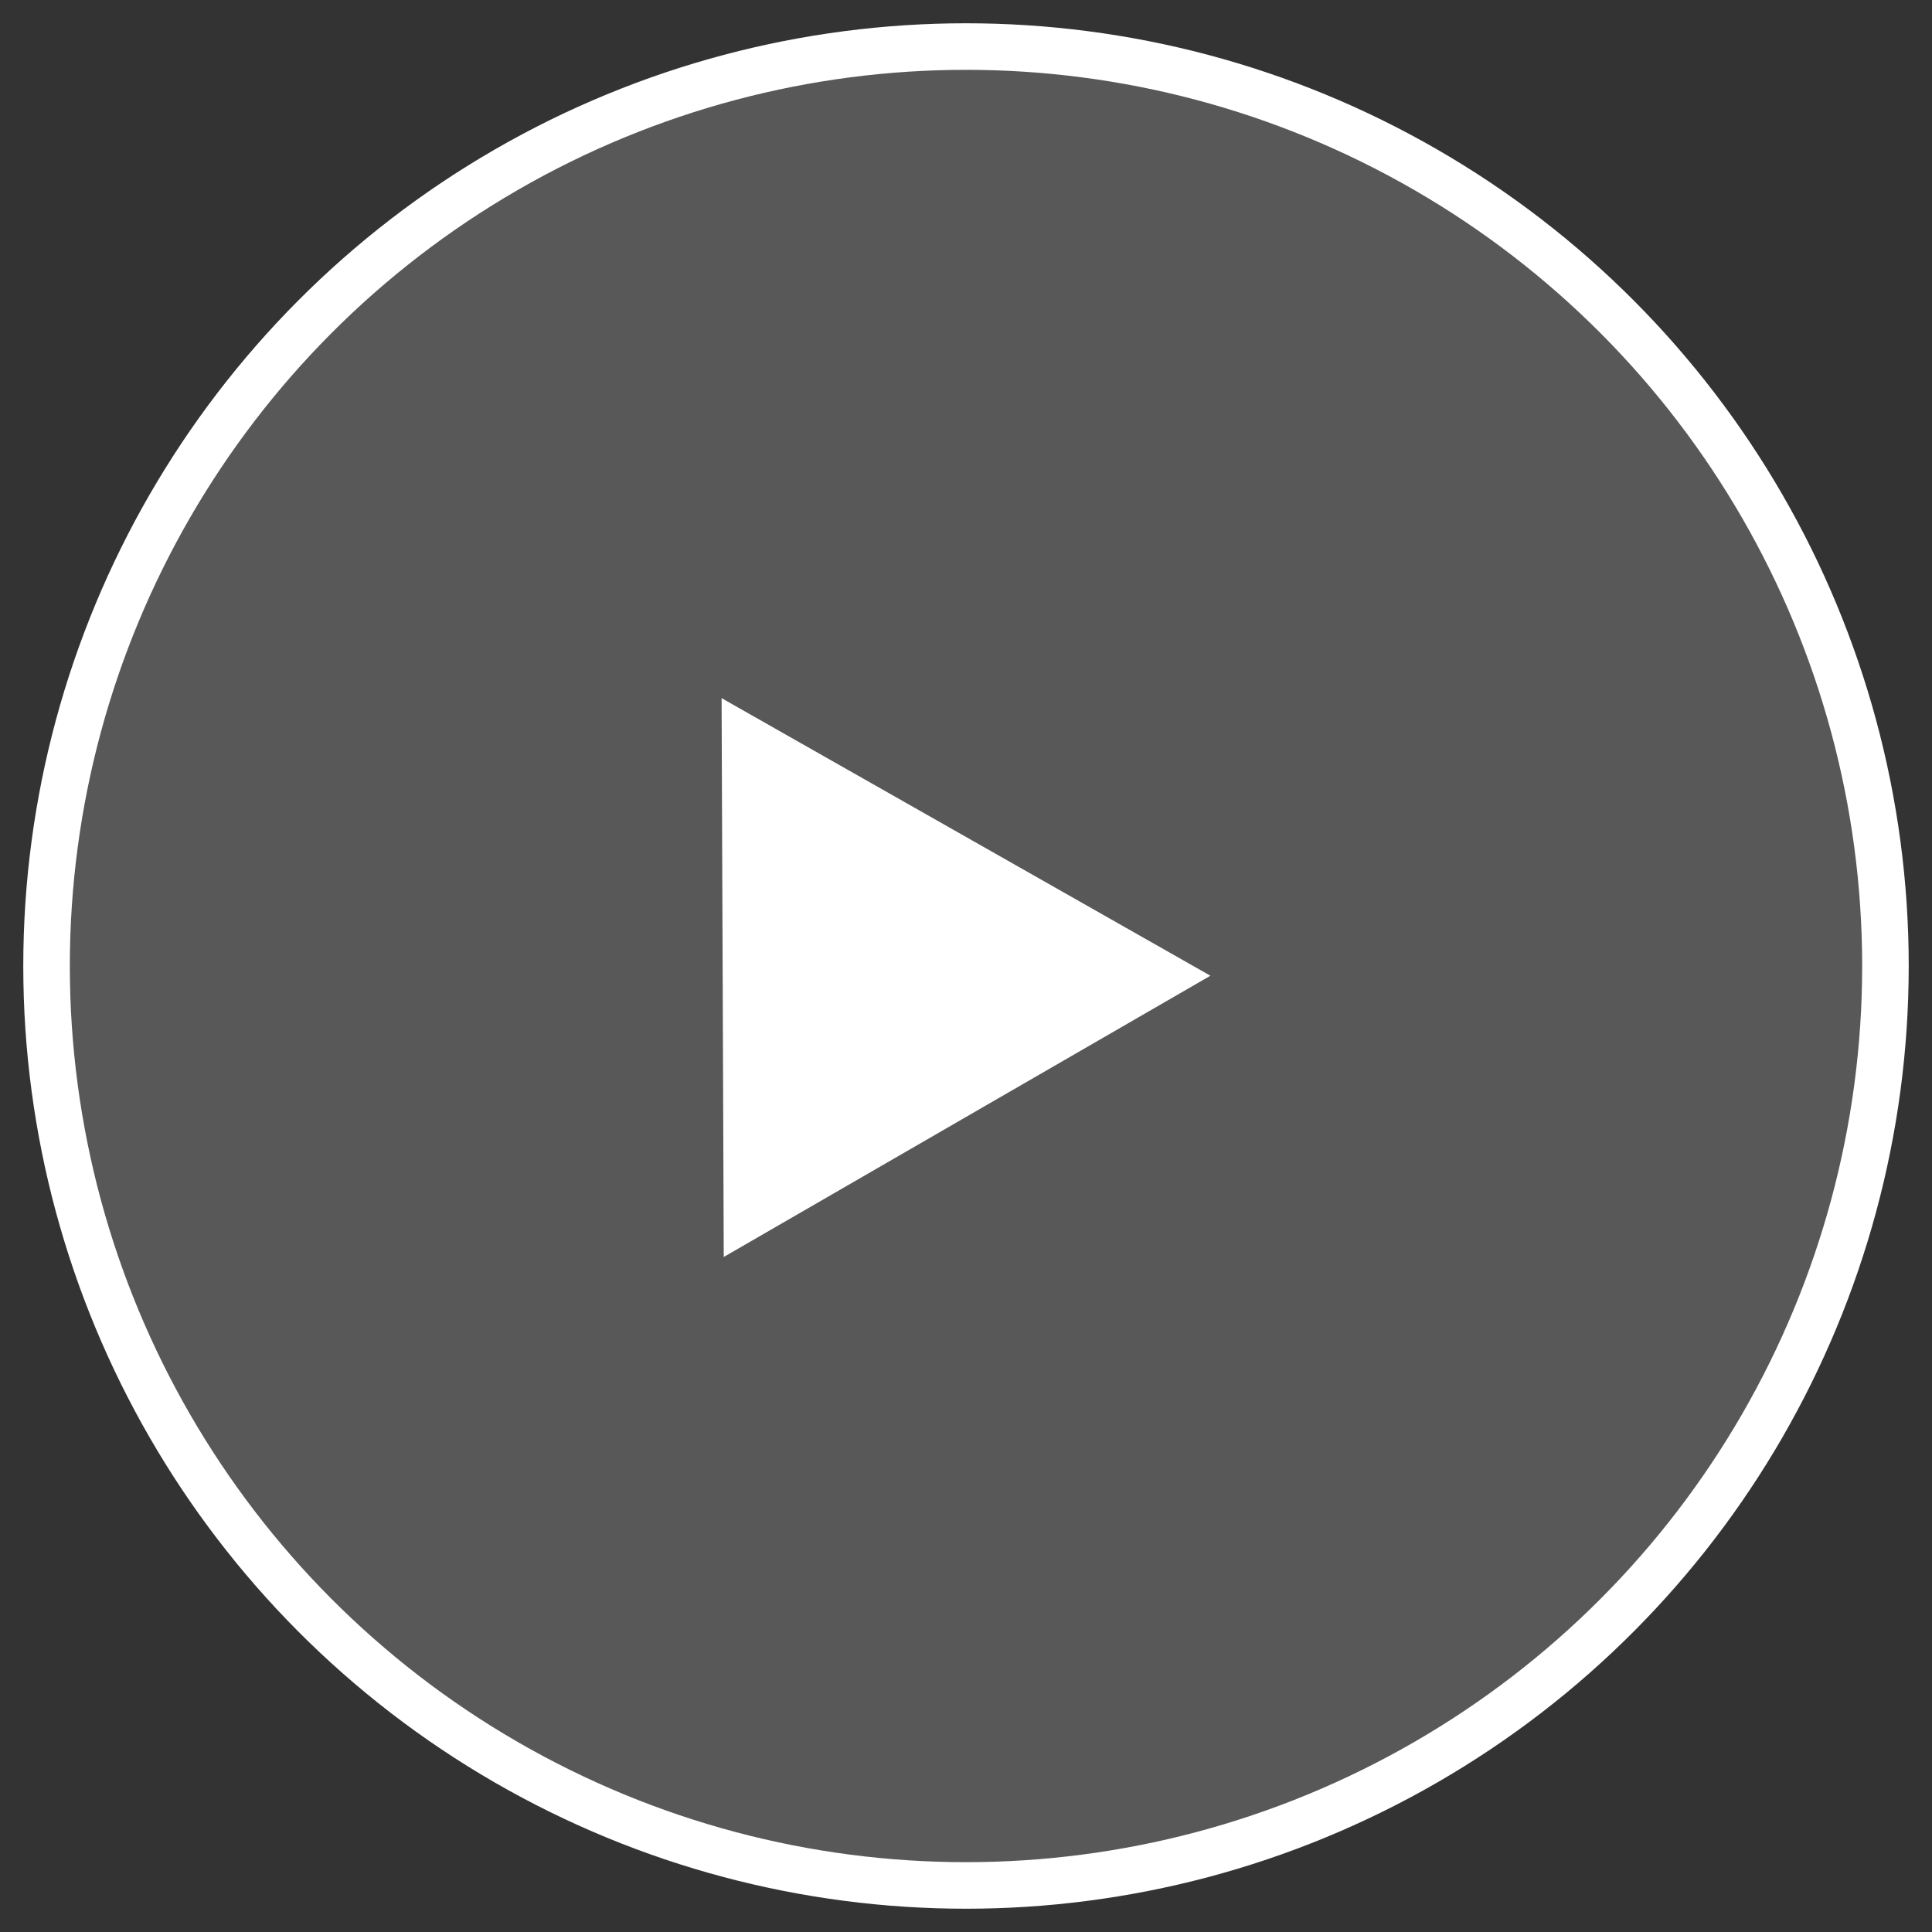 <svg xmlns="http://www.w3.org/2000/svg" width="83" height="83" viewBox="0 0 83 83"><rect x="0" y="0" width="83" height="83" fill="#333333" stroke="none"/><defs><style>
      .cls-1, .cls-2 {
        fill: #fff;
      }

      .cls-1 {
        fill-opacity: 0.18;
        stroke: #fff;
        stroke-linejoin: round;
        stroke-width: 2px;
      }

      .cls-2 {
        fill-rule: evenodd;
      }
    </style></defs><circle class="cls-1" cx="41.5" cy="41.5" r="39.5"></circle><path id="Polygon_1" data-name="Polygon 1" class="cls-2" d="M52,41.918L31.093,54,31,29.993Z"></path></svg>